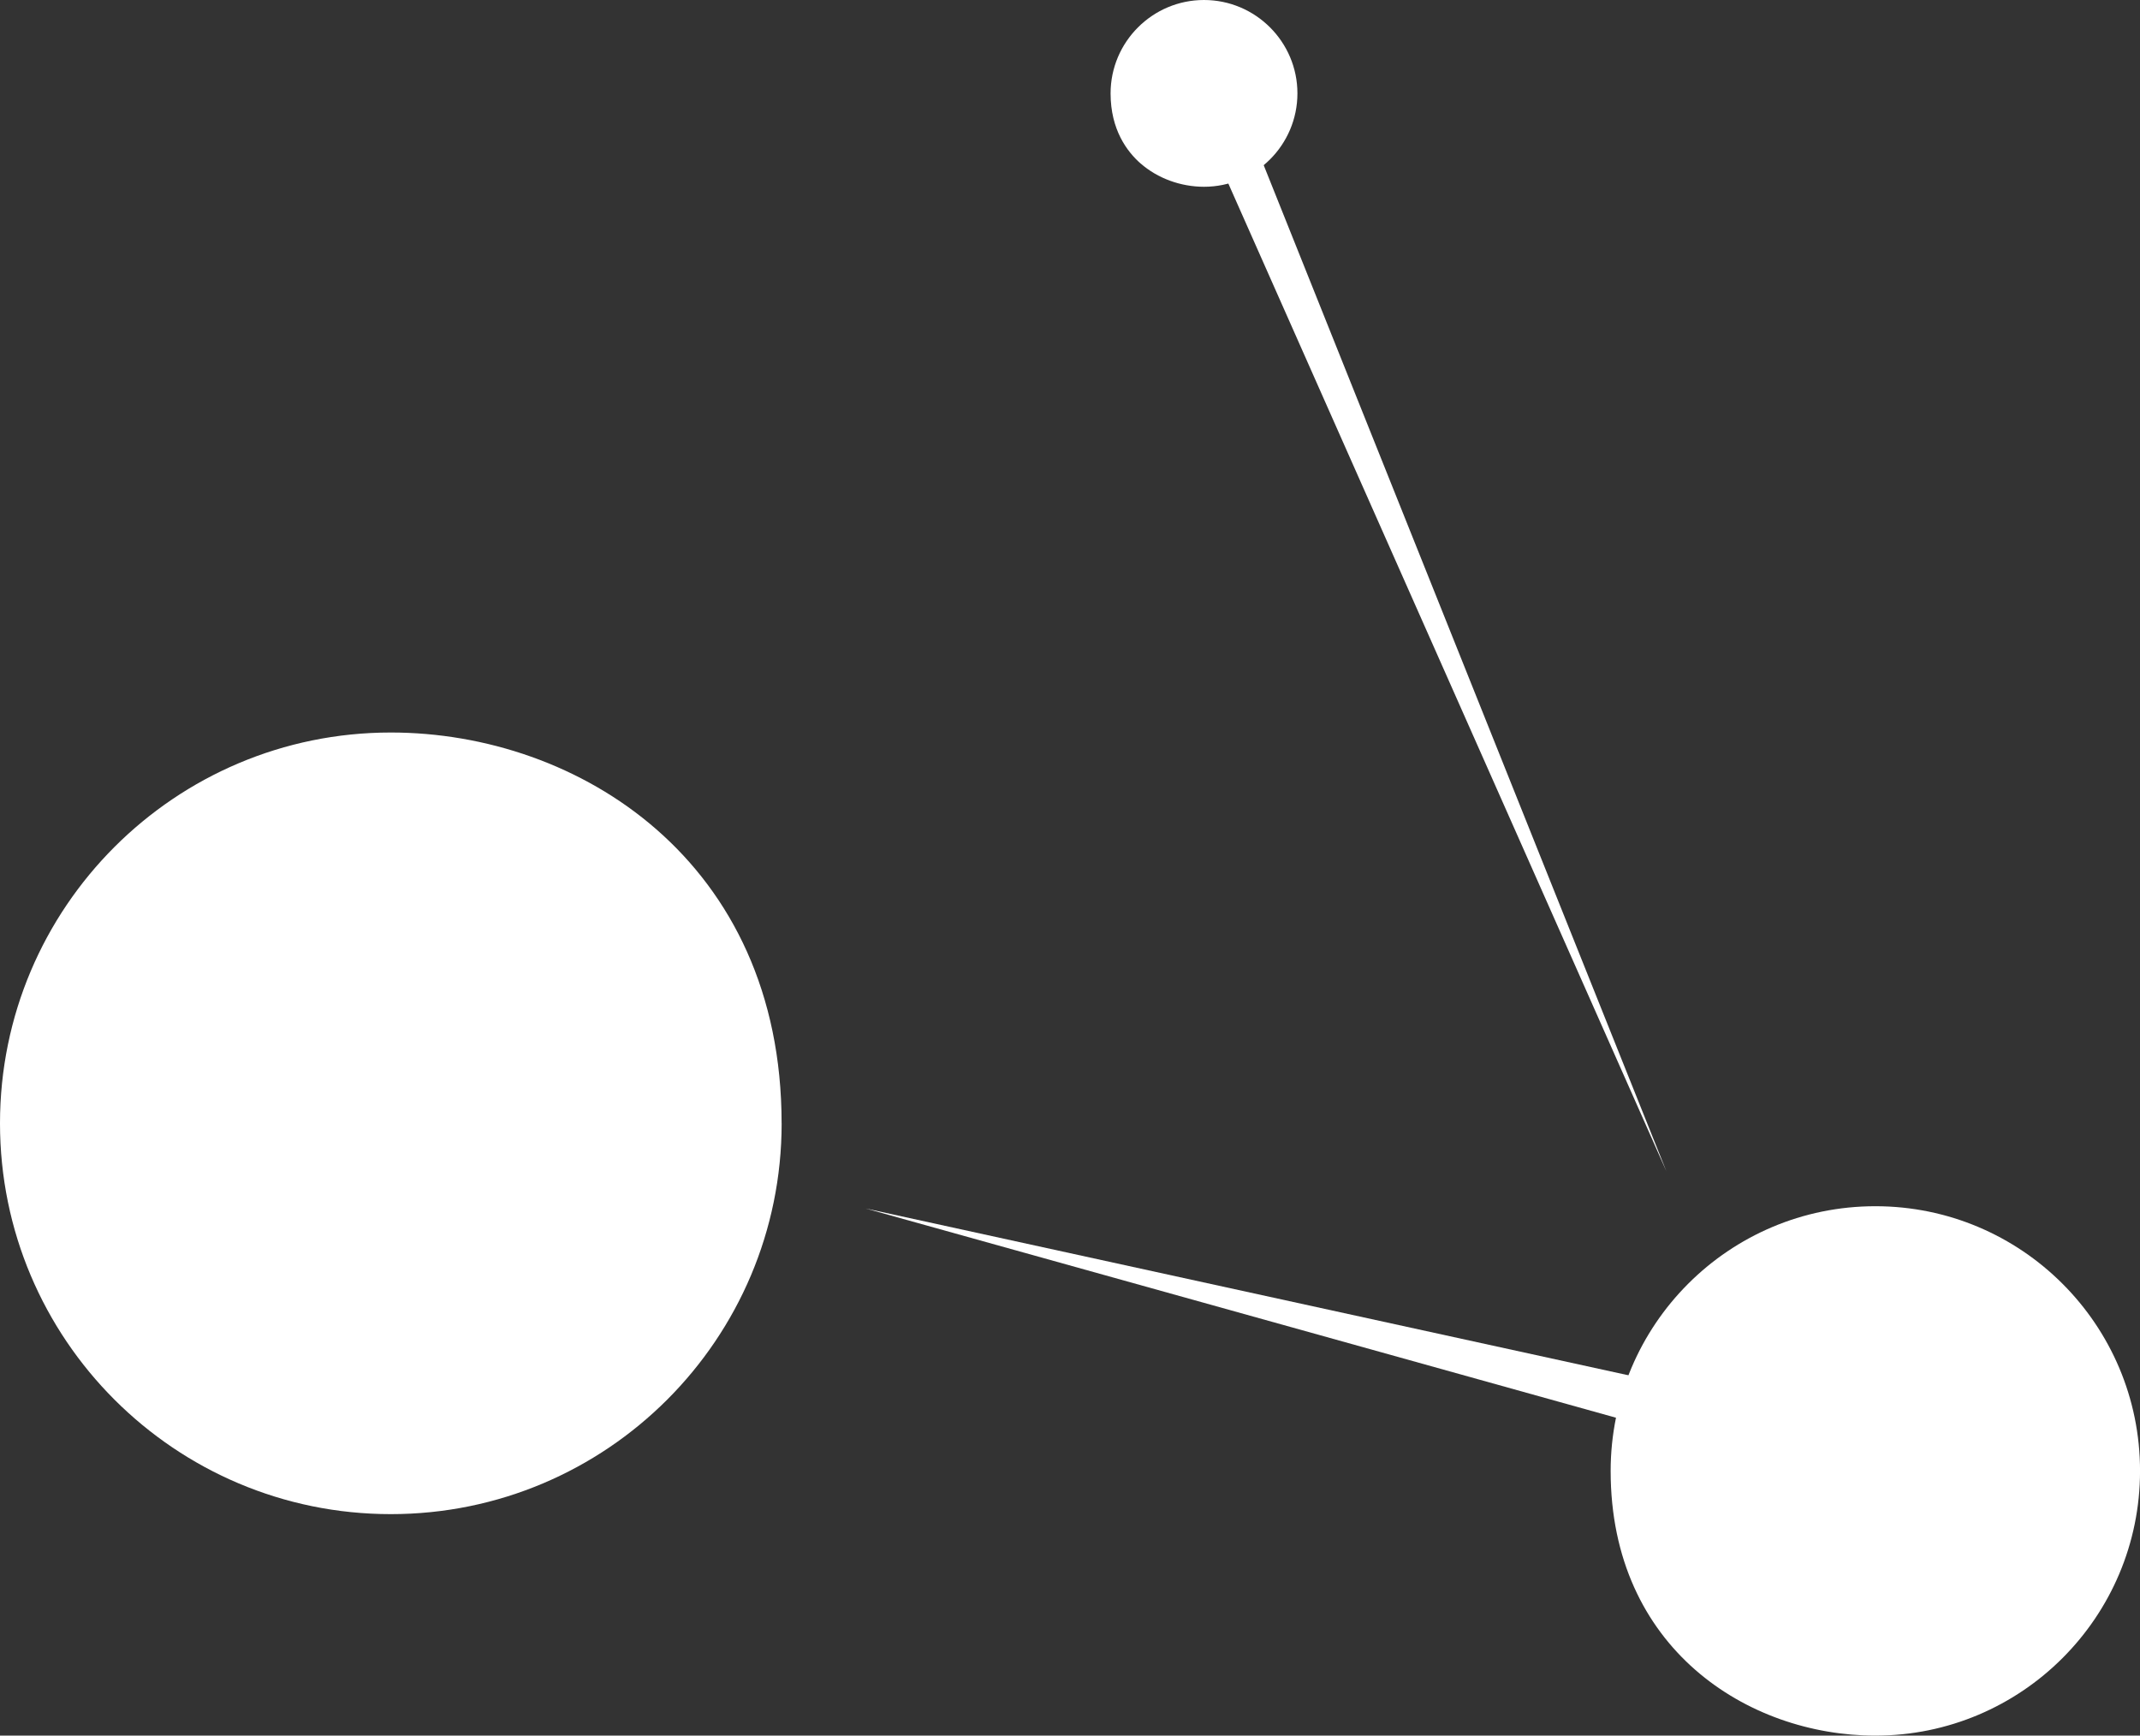 <?xml version="1.0" encoding="UTF-8"?><svg id="d" xmlns="http://www.w3.org/2000/svg" viewBox="0 0 619.54 502.46"><rect x="0" y="0" width="619.54" height="502.46" fill="#333333" stroke="none"/><defs><style>.e{fill:#fff;}</style></defs><path class="e" d="M364.73,45.03l-10.83,4.25,128.53,289.81c-39.23-98.02-78.47-196.04-117.7-294.06Z"/><path class="e" d="M250.73,349.89c73.29,20.44,146.58,40.88,219.87,61.31l6.17-11.89c-75.35-16.48-150.69-32.95-226.04-49.43Z"/><path class="e" d="M226.29,325.2c0,62.49-50.66,113.14-113.14,113.14S0,387.69,0,325.2s50.66-113.14,113.14-113.14c54.49,0,113.14,37.32,113.14,113.14Z"/><path class="e" d="M466.29,425.83c0-42.32,34.31-76.63,76.63-76.63s76.63,34.31,76.63,76.63-34.31,76.63-76.63,76.63c-36.9,0-76.63-25.28-76.63-76.63Z"/><path class="e" d="M330.25,47.35c4.88,4.27,11.55,6.72,18.32,6.72,14.91,0,27.04-12.13,27.04-27.04S363.47,0,348.56,0s-27.04,12.13-27.04,27.04c0,10.48,4.74,16.83,8.72,20.32Z"/></svg>